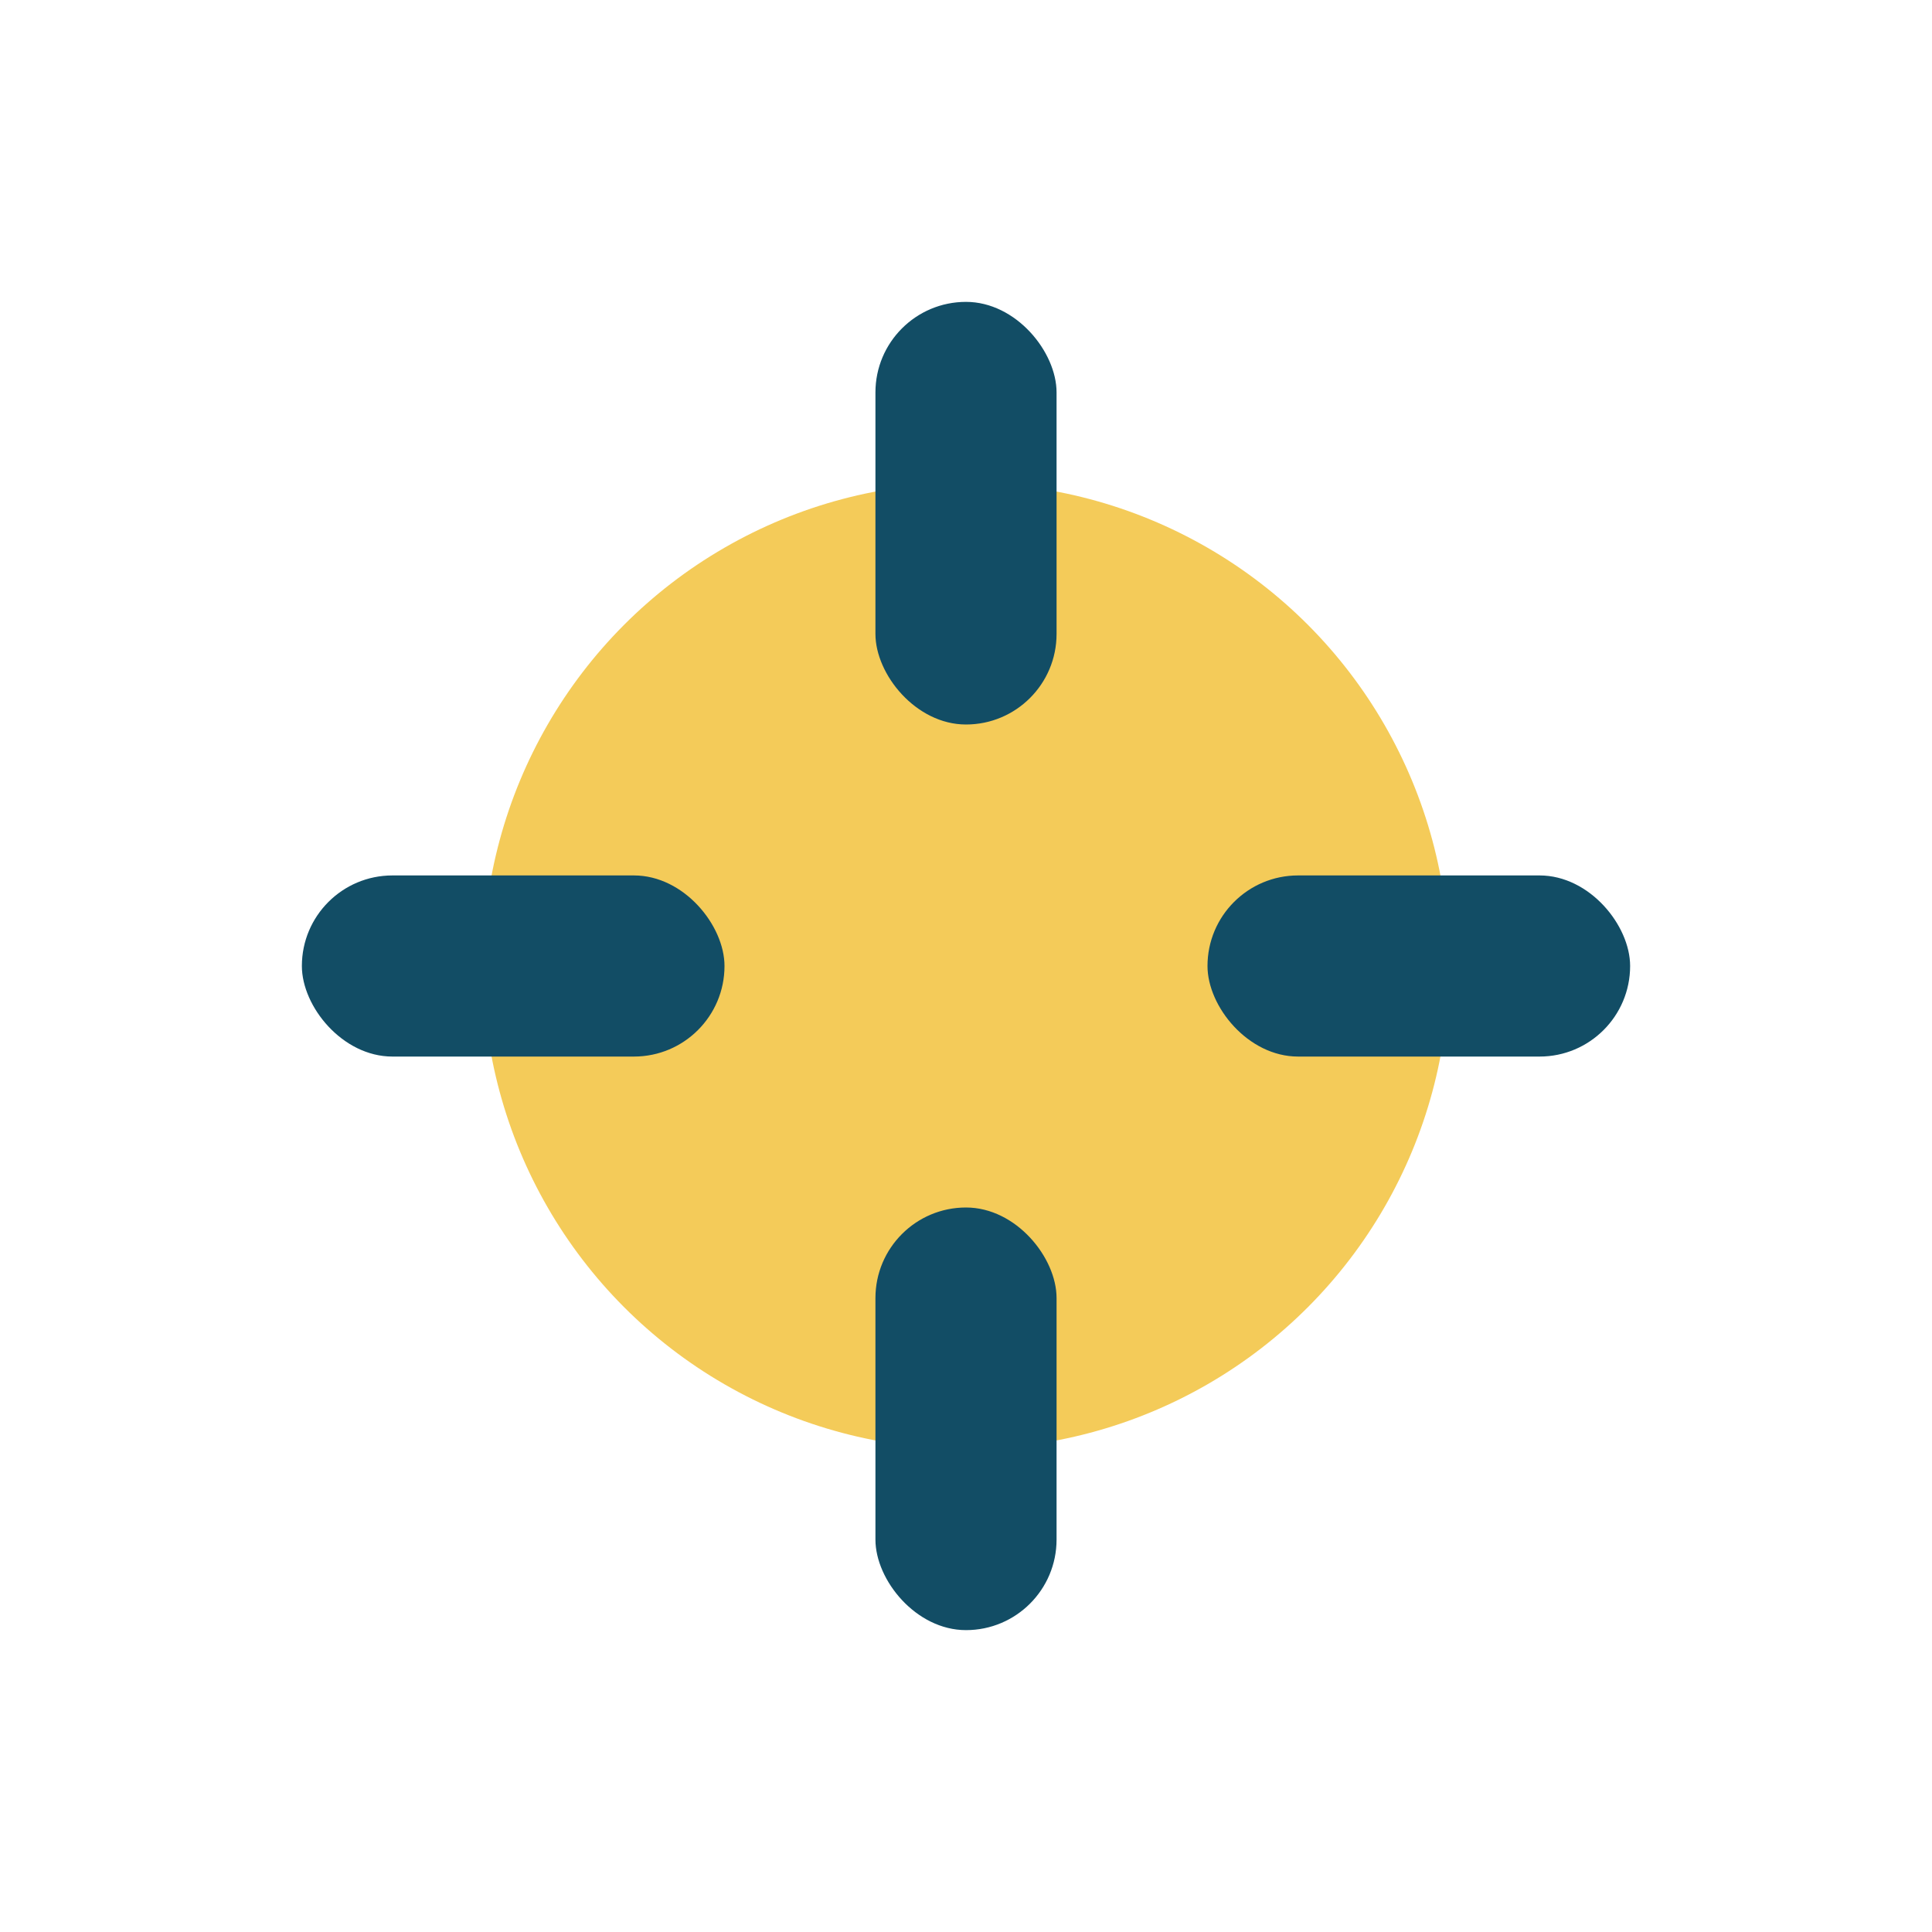 <?xml version="1.0" encoding="UTF-8"?>
<svg xmlns="http://www.w3.org/2000/svg" width="32" height="32" viewBox="0 0 32 32"><circle cx="16" cy="16" r="8" fill="#F4CB59"/><rect x="14.5" y="5" width="3" height="7" rx="1.5" fill="#124D65"/><rect x="14.5" y="20" width="3" height="7" rx="1.5" fill="#124D65"/><rect x="5" y="14.5" width="7" height="3" rx="1.5" fill="#124D65"/><rect x="20" y="14.5" width="7" height="3" rx="1.5" fill="#124D65"/></svg>